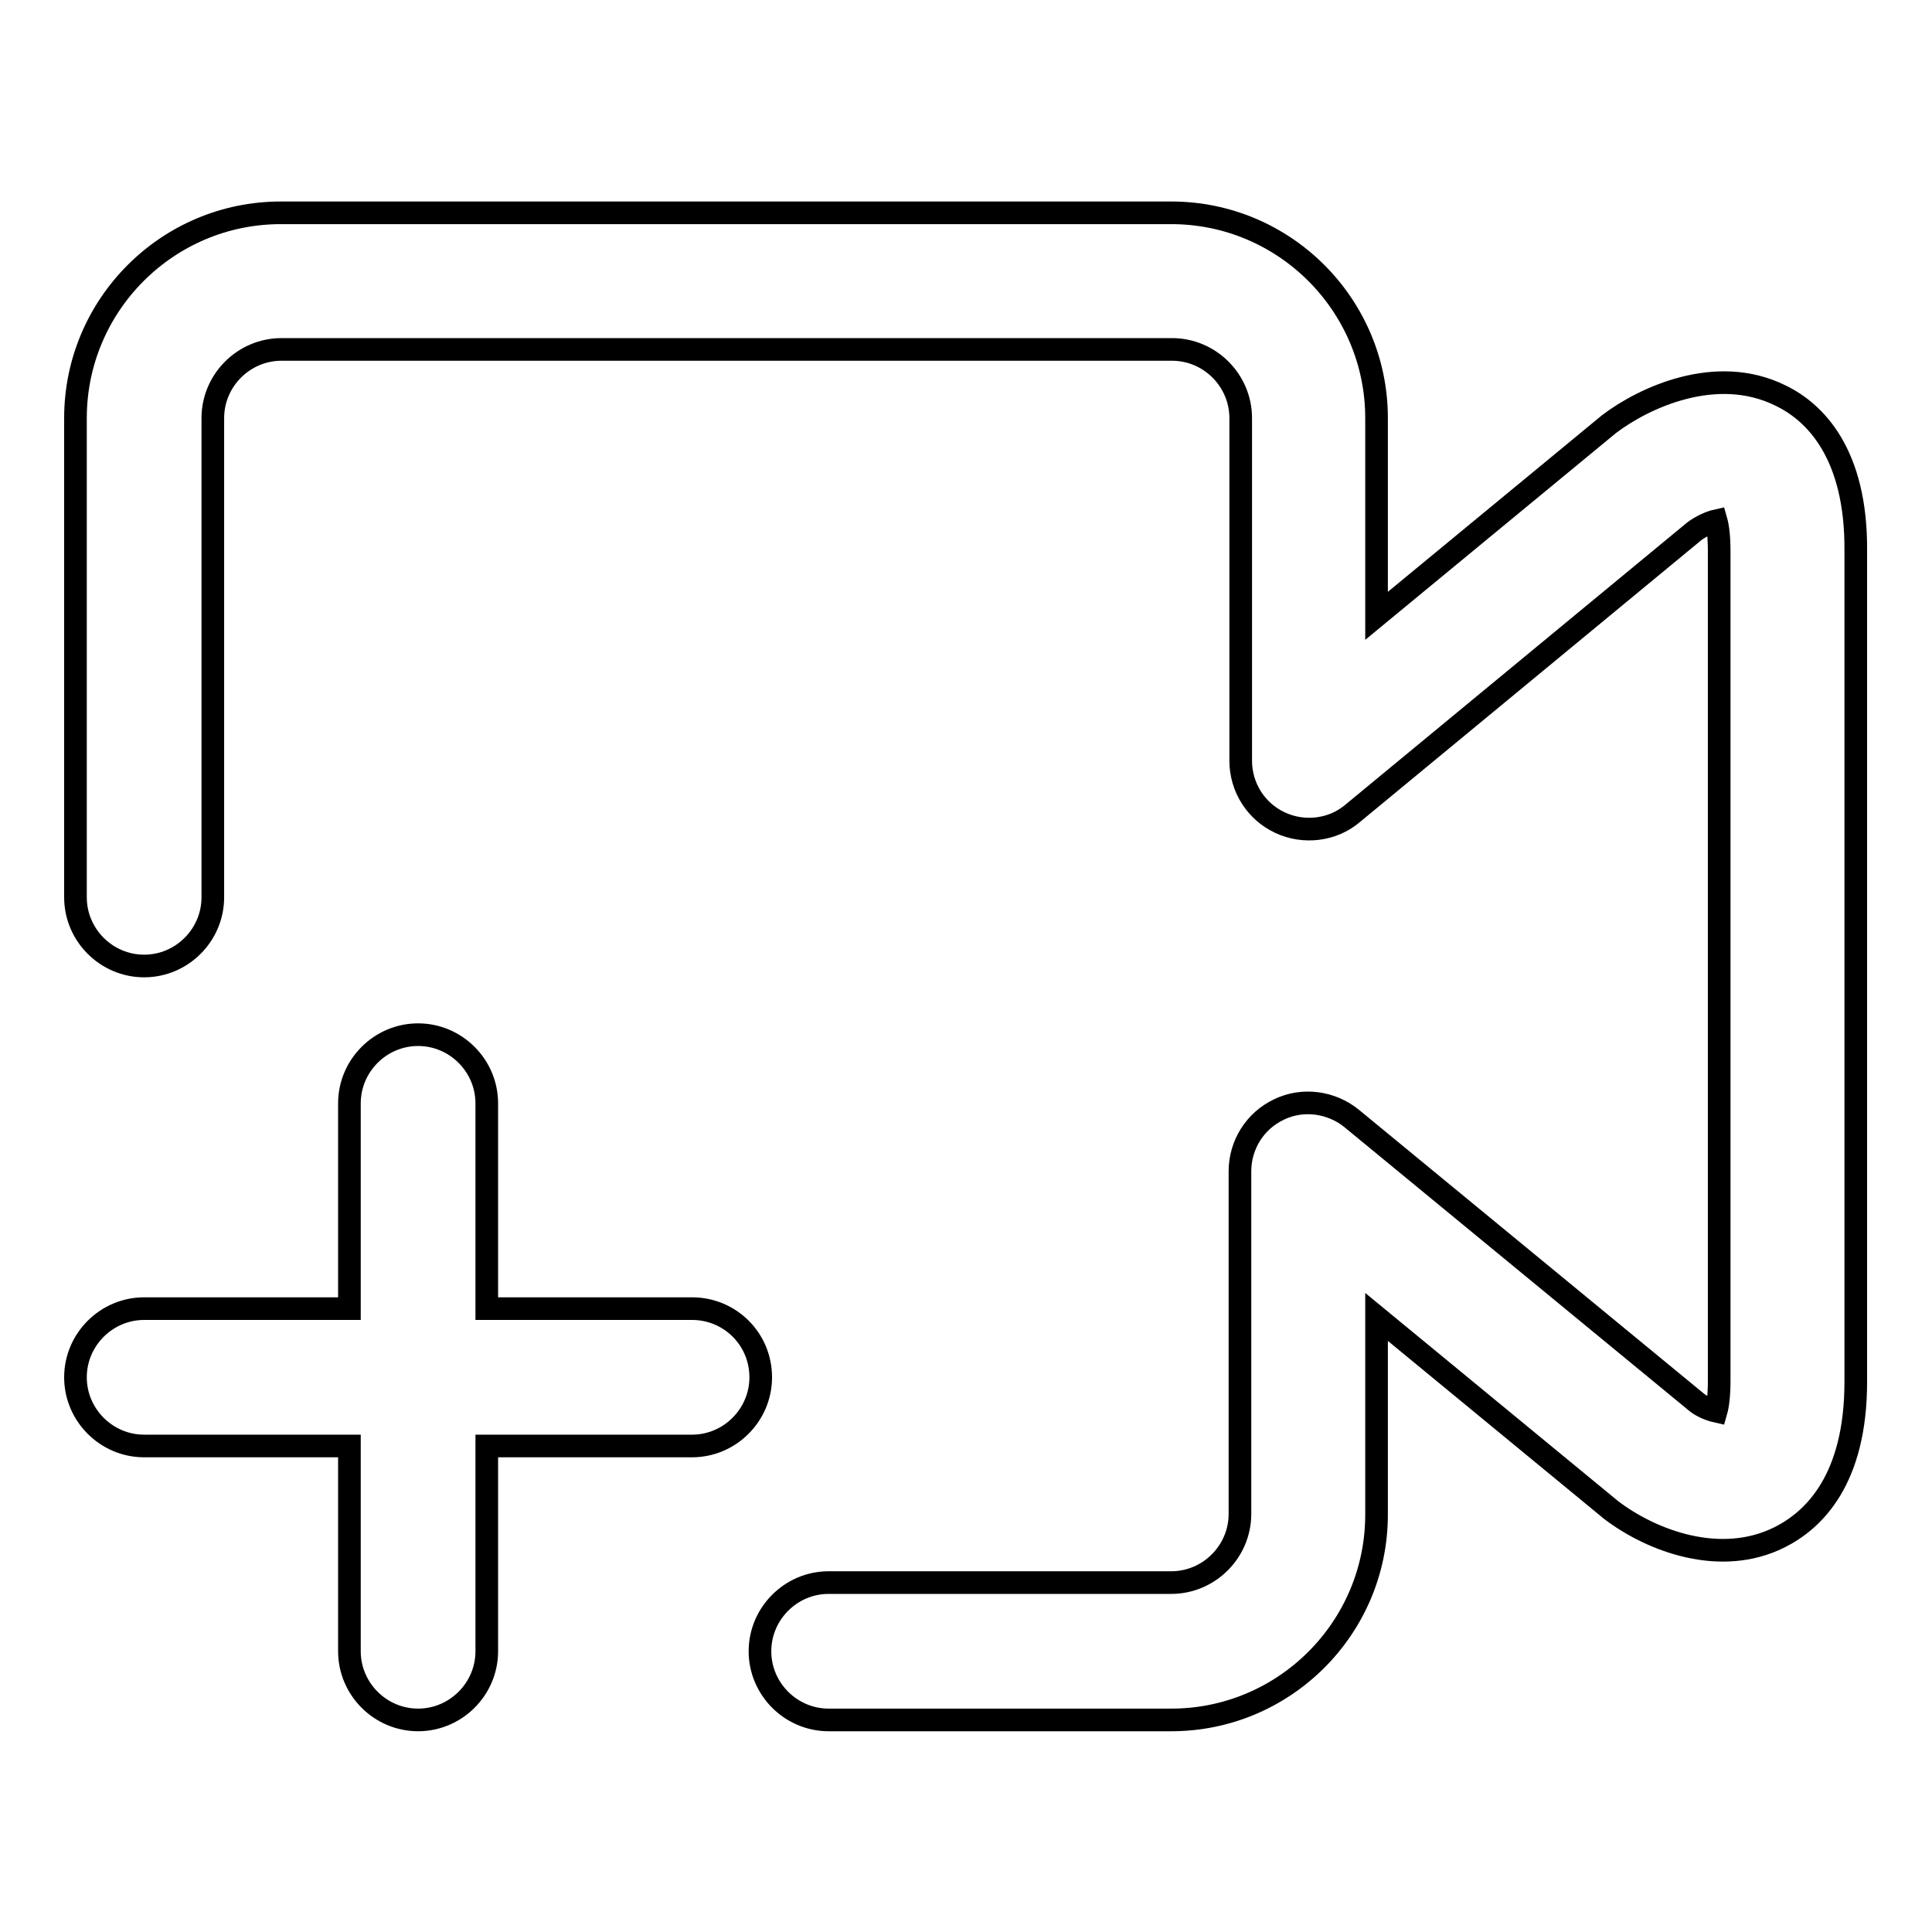 <?xml version="1.0" encoding="utf-8"?>
<!-- Svg Vector Icons : http://www.onlinewebfonts.com/icon -->
<!DOCTYPE svg PUBLIC "-//W3C//DTD SVG 1.1//EN" "http://www.w3.org/Graphics/SVG/1.1/DTD/svg11.dtd">
<svg version="1.1" xmlns="http://www.w3.org/2000/svg" xmlns:xlink="http://www.w3.org/1999/xlink" x="0px" y="0px" viewBox="0 0 256 256" enable-background="new 0 0 256 256" xml:space="preserve">
<g> <path stroke-width="3" fill-opacity="0" stroke="#000000"  d="M235.9,52.4c-8.5-4.2-18.1,0.3-22.7,3.8l-30.8,25.4V55.4c0-15-12.2-27.2-27.2-27.2h-118 c-15,0-27.2,12.2-27.2,27.2v63.5c0,5,4.1,9.1,9.1,9.1c5,0,9.1-4.1,9.1-9.1V55.4c0-5,4.1-9.1,9.1-9.1h118c5,0,9.1,4.1,9.1,9.1v45.4 c0,3.5,2,6.7,5.2,8.2c3.2,1.5,7,1,9.6-1.2l45.3-37.4c0.8-0.6,2-1.2,2.9-1.4c0.2,0.7,0.4,2,0.4,4V183c0,2-0.2,3.3-0.4,4 c-0.9-0.2-2-0.7-2.6-1.2l-45.7-37.6c-2.7-2.2-6.5-2.7-9.6-1.2c-3.2,1.5-5.2,4.7-5.2,8.2v45.4c0,5-4.1,9.1-9.1,9.1h-45.4 c-5,0-9.1,4.1-9.1,9.1s4.1,9.1,9.1,9.1h45.4c15,0,27.2-12.2,27.2-27.2v-26.2l31.1,25.6c5.4,4.1,14.5,7.5,22.3,3.6 c4.6-2.3,10.1-7.7,10.1-20.6V73C246,60.1,240.5,54.6,235.9,52.4z M91.7,173.4H64.5v-27.2c0-5-4.1-9.1-9.1-9.1c-5,0-9.1,4.1-9.1,9.1 v27.2H19.1c-5,0-9.1,4.1-9.1,9.1c0,5,4.1,9.1,9.1,9.1h27.2v27.2c0,5,4.1,9.1,9.1,9.1c5,0,9.1-4.1,9.1-9.1v-27.2h27.2 c5,0,9.1-4.1,9.1-9.1C100.8,177.4,96.7,173.4,91.7,173.4z"/></g>
</svg>